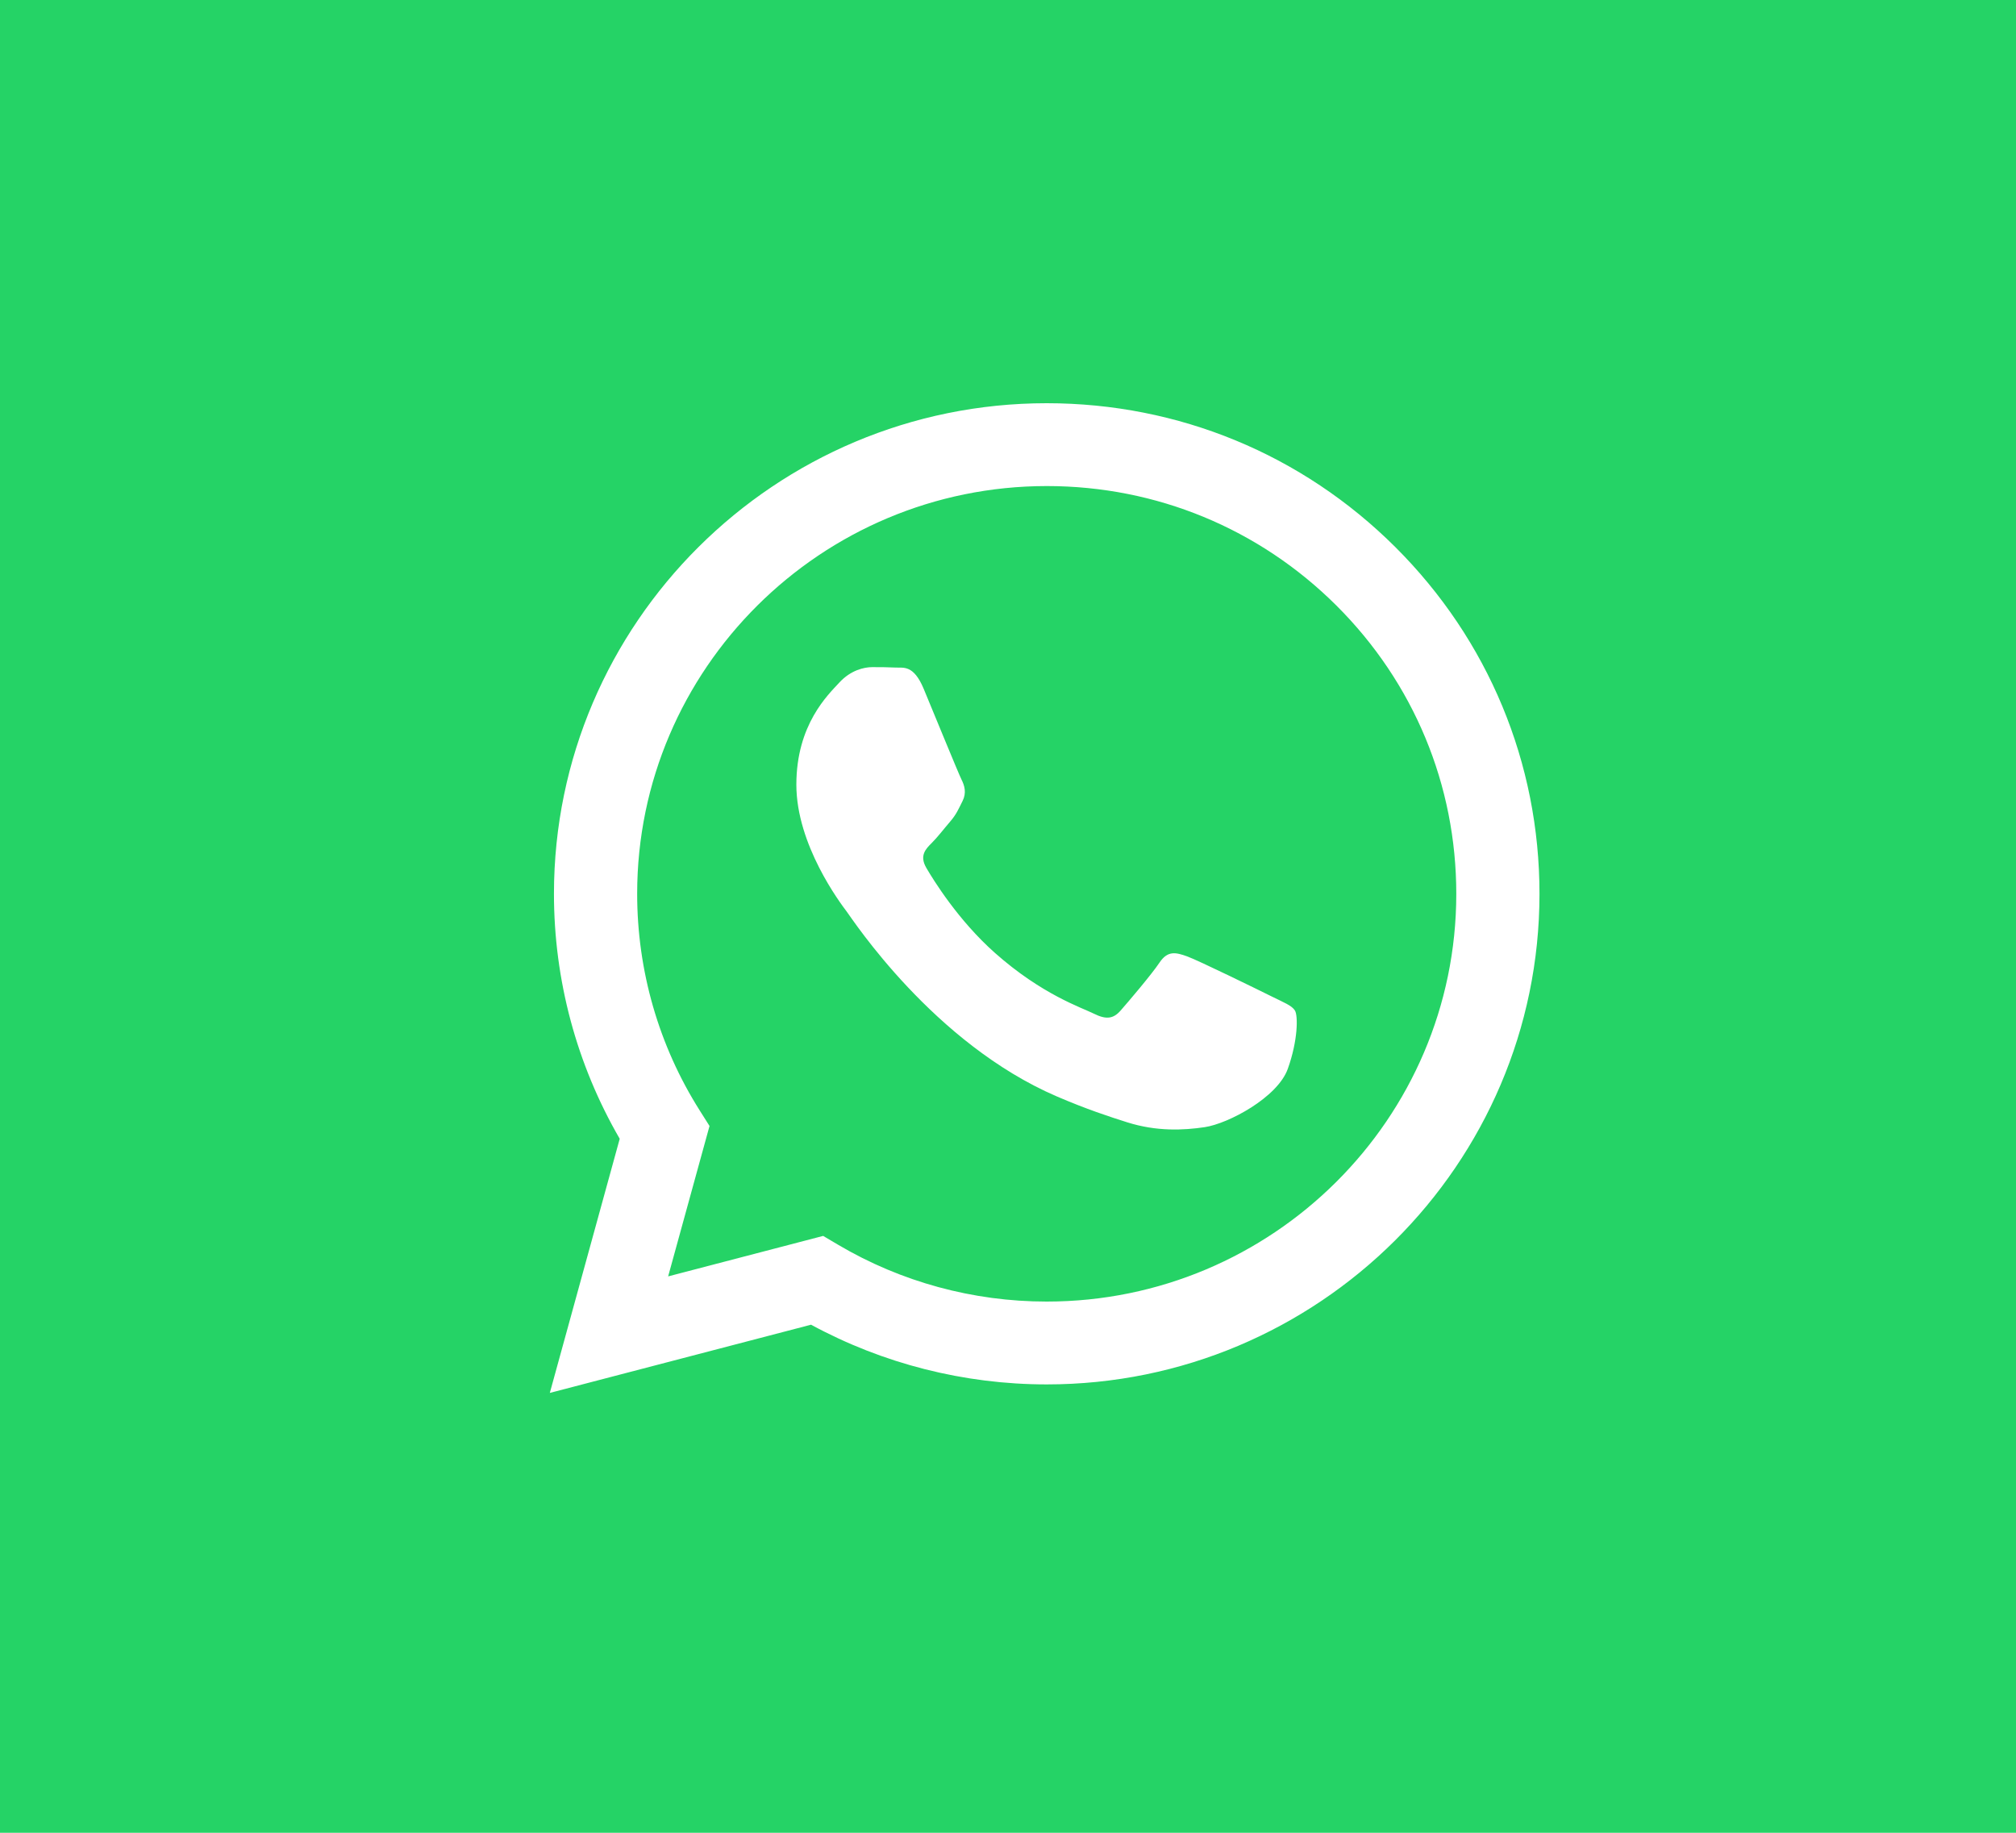 <?xml version="1.0" encoding="UTF-8"?> <svg xmlns="http://www.w3.org/2000/svg" width="55" height="50" viewBox="0 0 55 50" fill="none"> <rect width="55" height="50" fill="#25D366"></rect> <path fill-rule="evenodd" clip-rule="evenodd" d="M34.685 27.18C34.35 27.013 32.698 26.204 32.39 26.092C32.082 25.981 31.858 25.925 31.634 26.26C31.41 26.594 30.767 27.347 30.571 27.57C30.375 27.794 30.179 27.822 29.843 27.654C29.507 27.487 28.425 27.134 27.142 25.995C26.143 25.108 25.469 24.014 25.273 23.679C25.077 23.344 25.252 23.163 25.42 22.997C25.572 22.847 25.756 22.606 25.924 22.411C26.092 22.216 26.148 22.076 26.26 21.853C26.372 21.63 26.316 21.435 26.232 21.268C26.148 21.1 25.476 19.455 25.197 18.785C24.924 18.134 24.647 18.222 24.441 18.212C24.245 18.202 24.021 18.2 23.797 18.2C23.573 18.2 23.209 18.284 22.901 18.618C22.593 18.953 21.726 19.762 21.726 21.407C21.726 23.052 22.929 24.642 23.097 24.865C23.265 25.088 25.466 28.465 28.835 29.913C29.637 30.258 30.262 30.463 30.75 30.617C31.555 30.872 32.287 30.836 32.866 30.75C33.511 30.654 34.853 29.941 35.133 29.16C35.413 28.379 35.413 27.71 35.329 27.57C35.245 27.431 35.021 27.347 34.685 27.18ZM28.556 35.508H28.552C26.547 35.508 24.58 34.972 22.865 33.958L22.457 33.717L18.228 34.821L19.357 30.718L19.091 30.297C17.972 28.527 17.382 26.48 17.383 24.379C17.385 18.248 22.398 13.26 28.561 13.26C31.546 13.261 34.351 14.419 36.461 16.521C38.57 18.623 39.731 21.417 39.73 24.388C39.728 30.52 34.715 35.508 28.556 35.508ZM38.066 14.924C35.528 12.395 32.153 11.001 28.556 11C21.146 11 15.116 17.002 15.113 24.378C15.112 26.736 15.731 29.038 16.907 31.067L15 38L22.127 36.139C24.09 37.205 26.301 37.767 28.551 37.768H28.556C35.966 37.768 41.997 31.766 42 24.389C42.001 20.814 40.604 17.453 38.066 14.924Z" fill="white"></path> </svg> 